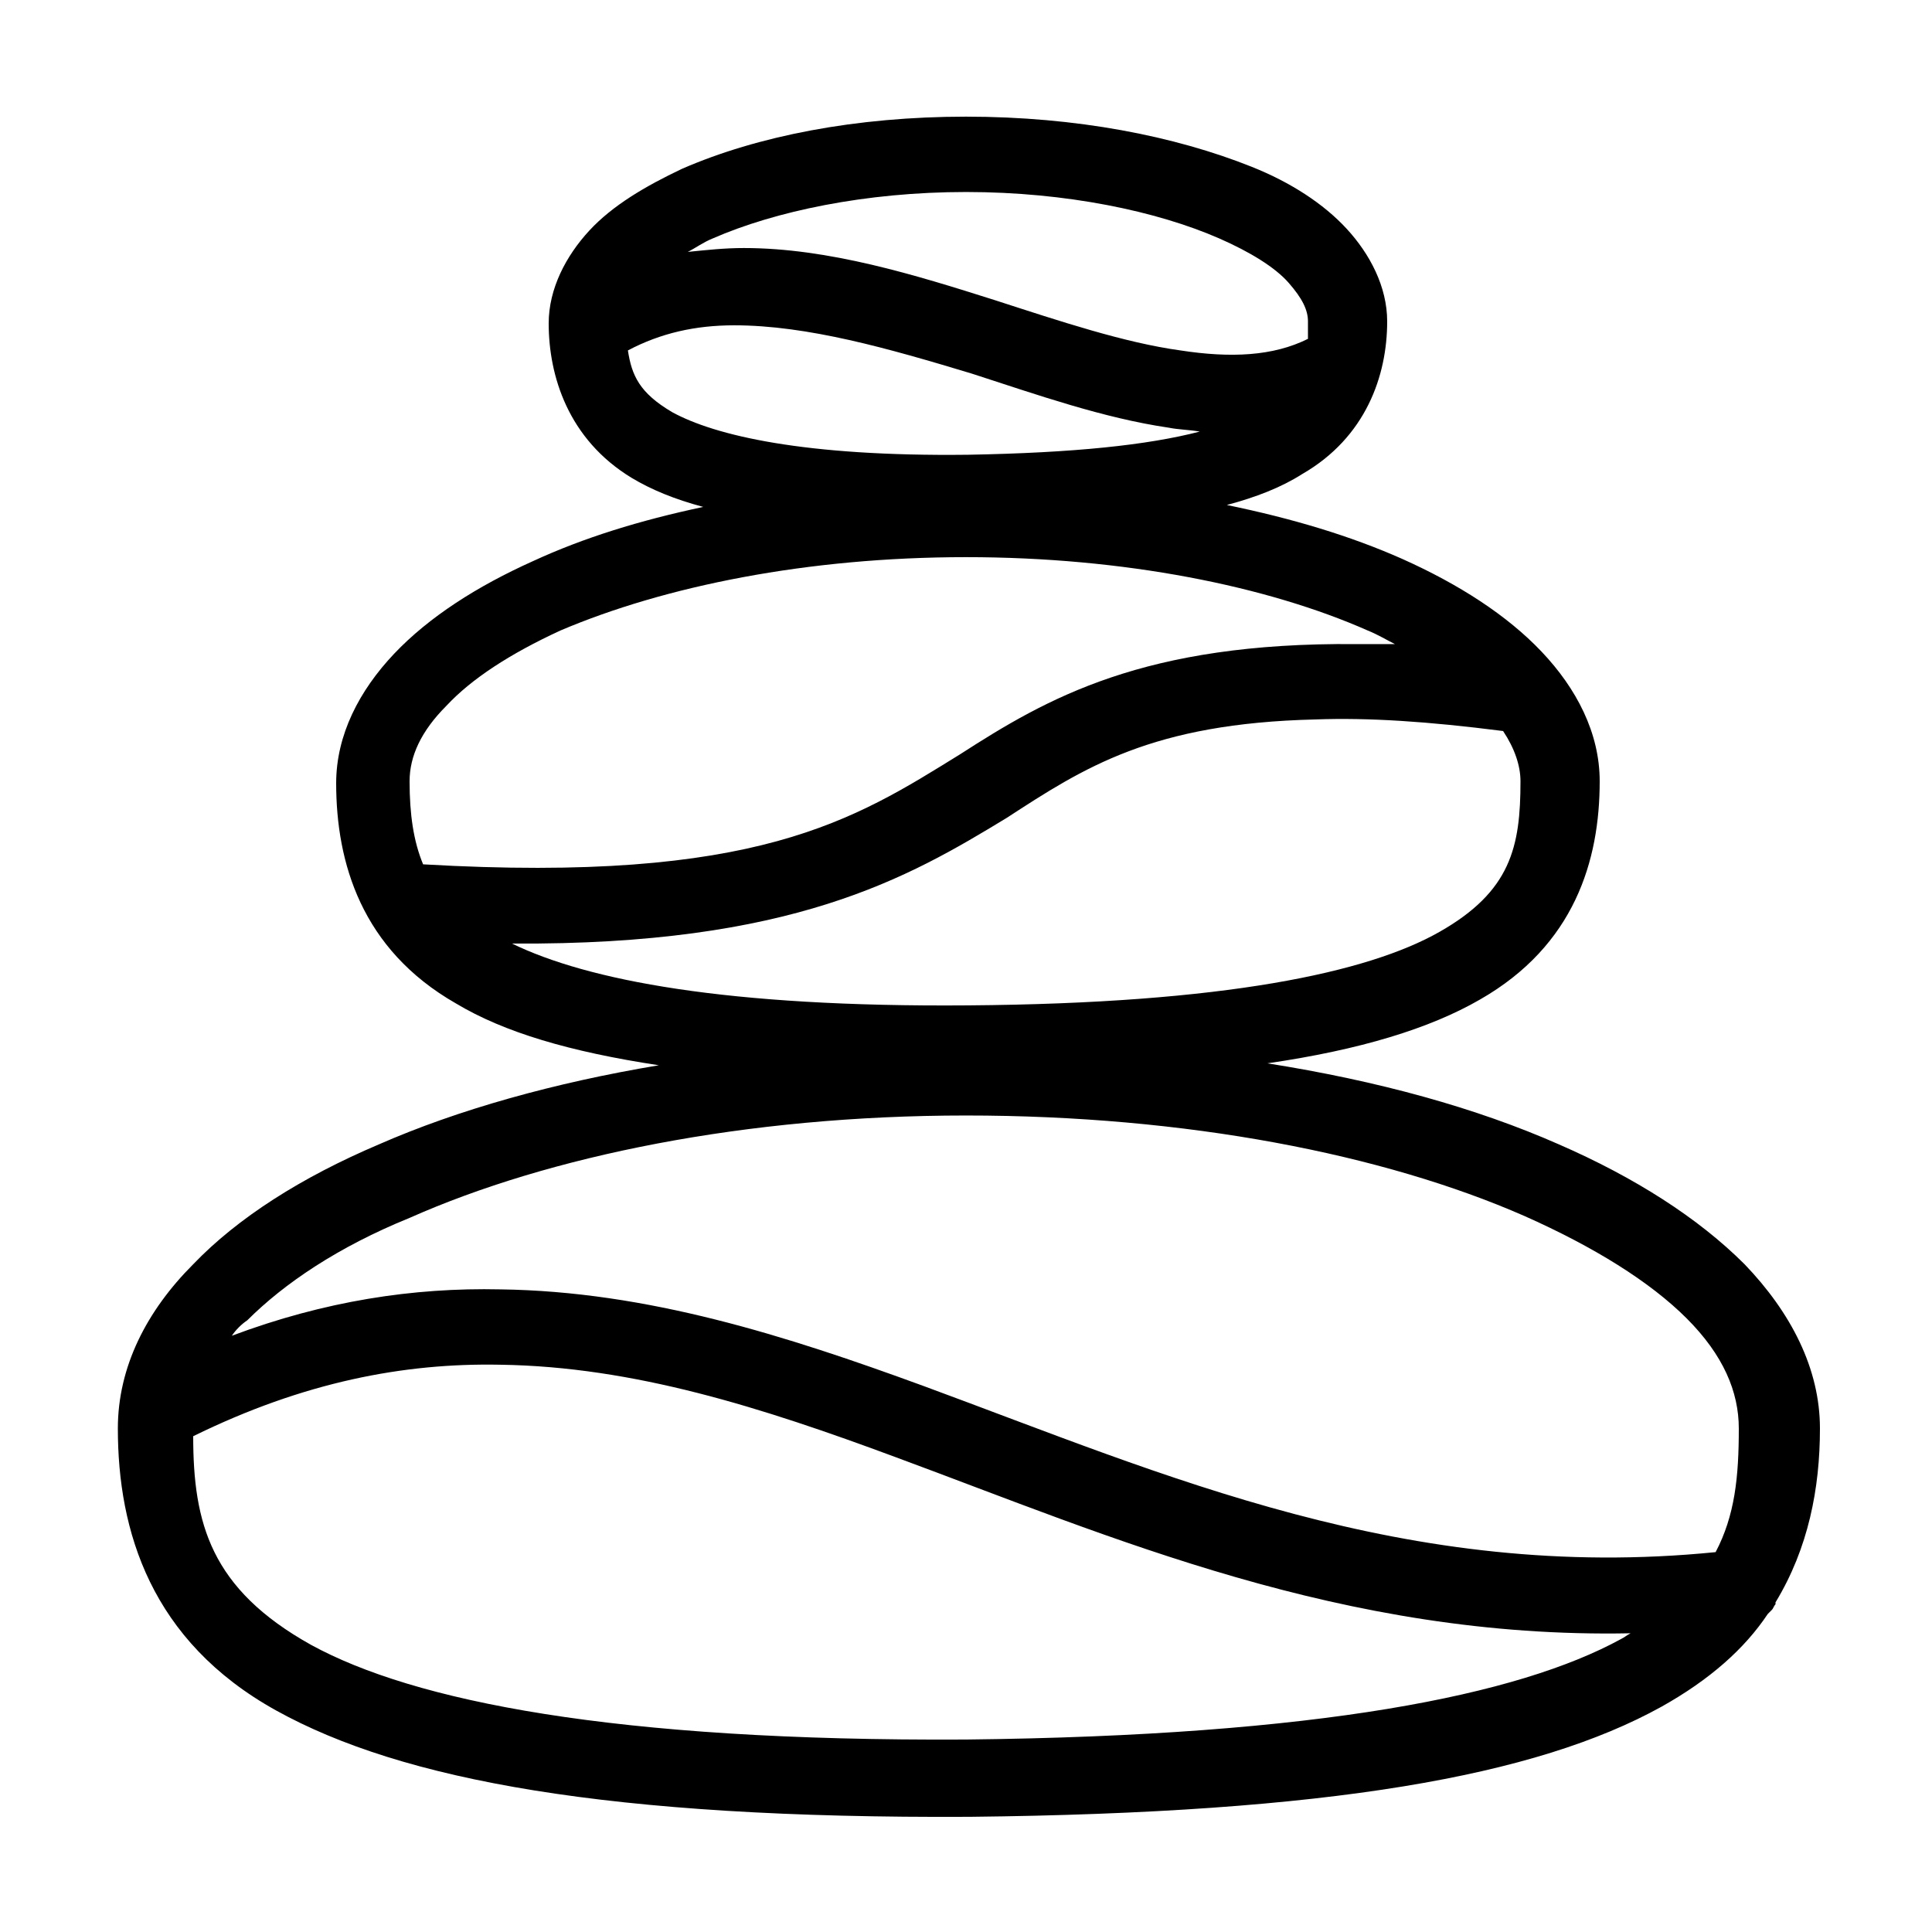 <?xml version="1.0" encoding="utf-8"?>
<!-- Generator: Adobe Illustrator 21.1.0, SVG Export Plug-In . SVG Version: 6.00 Build 0)  -->
<svg version="1.1" id="Layer_1" xmlns="http://www.w3.org/2000/svg" xmlns:xlink="http://www.w3.org/1999/xlink" x="0px" y="0px"
	 viewBox="0 0 100 100" style="enable-background:new 0 0 100 100;" xml:space="preserve">
<g transform="translate(0,-952.362)">
	<path d="M50,958.4c-5.7,0-10.8,1-14.7,2.7c-1.9,0.9-3.6,1.9-4.8,3.2s-2.1,3-2.1,4.8c0,2.7,1,6,4.3,8c1,0.6,2.2,1.1,3.7,1.5
		c-3.3,0.7-6.2,1.6-8.8,2.8c-2.9,1.3-5.4,2.9-7.2,4.8c-1.8,1.9-3,4.2-3,6.7c0,4.1,1.3,8.6,6.2,11.4c2.5,1.5,5.9,2.5,10.5,3.2
		c-5.4,0.9-10.4,2.3-14.5,4.1c-4,1.7-7.3,3.8-9.6,6.2c-2.4,2.4-3.9,5.3-3.9,8.5c0,5.3,1.7,11,8.2,14.6c6.5,3.6,17.2,5.6,35.9,5.5
		c18.6-0.2,29.3-2.1,35.8-5.7c2.5-1.4,4.3-3,5.5-4.8c0.1-0.1,0.1-0.1,0.2-0.2c0.1-0.1,0.1-0.2,0.2-0.3c0,0,0,0,0-0.1
		c1.7-2.8,2.3-5.9,2.3-9c0-3.1-1.5-6-3.9-8.5c-2.4-2.4-5.7-4.5-9.6-6.2c-4.3-1.9-9.4-3.3-15.1-4.2c4.8-0.7,8.4-1.8,11-3.3
		c4.9-2.8,6.2-7.2,6.2-11.3c0-2.5-1.2-4.8-3-6.7s-4.3-3.5-7.2-4.8c-2.7-1.2-5.7-2.1-9.1-2.8c1.5-0.4,2.8-0.9,3.9-1.6
		c3.3-1.9,4.4-5.1,4.4-7.9c0-1.8-0.9-3.5-2.1-4.8s-2.9-2.4-4.9-3.2C60.8,959.4,55.7,958.4,50,958.4L50,958.4z M50,962.3
		c5.2,0,9.9,1,13.1,2.4c1.6,0.7,2.9,1.5,3.6,2.3c0.7,0.8,1,1.4,1,2c0,0.3,0,0.6,0,0.9c-1.8,0.9-4,1-6.6,0.6
		c-2.9-0.4-6.2-1.5-9.6-2.6c-4.1-1.3-8.6-2.7-13-2.7c-1,0-1.9,0.1-2.9,0.2c0.4-0.2,0.8-0.5,1.3-0.7C40.1,963.3,44.8,962.3,50,962.3
		L50,962.3z M38,969.2c3.8,0,8,1.2,12.3,2.5c3.4,1.1,6.8,2.3,10.2,2.8c0.5,0.1,1,0.1,1.6,0.2c-2.7,0.7-6.5,1.1-12,1.2c0,0,0,0,0,0
		c-8.5,0.1-13.1-1-15.3-2.2c-1.7-1-2.1-1.9-2.3-3.2C34.2,969.6,36,969.2,38,969.2L38,969.2z M50,981.2c8.2,0,15.6,1.5,20.8,3.8
		c0.5,0.2,1,0.5,1.4,0.7c-0.7,0-1.3,0-2,0c-11-0.1-16,2.8-20.5,5.7c-5.5,3.4-10.5,6.7-27.8,5.7c-0.5-1.2-0.7-2.6-0.7-4.3
		c0-1.3,0.6-2.6,1.9-3.9c1.3-1.4,3.3-2.7,5.9-3.9C34.4,982.7,41.8,981.2,50,981.2L50,981.2z M68.1,989.6c2.7-0.1,5.8,0.1,9.7,0.6
		c0.6,0.9,0.9,1.8,0.9,2.6c0,3.4-0.5,5.7-4.2,7.8c-3.7,2.1-11.1,3.7-24.4,3.8c0,0,0,0,0,0c-12.5,0.1-19.7-1.3-23.6-3.2
		c14.5,0.1,20.5-3.4,25.6-6.5C56.1,992.1,59.6,989.8,68.1,989.6z M50,1010.1c11.4,0,21.6,2,28.9,5.2c3.6,1.6,6.5,3.4,8.4,5.3
		c1.9,1.9,2.7,3.8,2.7,5.7c0,2.5-0.2,4.5-1.2,6.4c-16,1.6-28.5-4-41-8.6c-7.1-2.6-14.3-4.9-21.9-5c-4.5-0.1-9.1,0.6-13.9,2.4
		c0.2-0.3,0.5-0.6,0.8-0.8c1.9-1.9,4.7-3.8,8.4-5.3C28.4,1012.2,38.6,1010.1,50,1010.1L50,1010.1z M25.9,1023
		c6.9,0.1,13.5,2.2,20.5,4.8c11.1,4.1,23.1,9.4,38,9.1c-0.2,0.1-0.3,0.2-0.5,0.3c-5.3,2.9-15.6,5-33.9,5.2
		c-18.3,0.1-28.6-2-33.9-4.9c-5.2-2.9-6.1-6.3-6.1-10.8C15.7,1023.9,20.9,1022.9,25.9,1023L25.9,1023z"/>
</g>
</svg>
